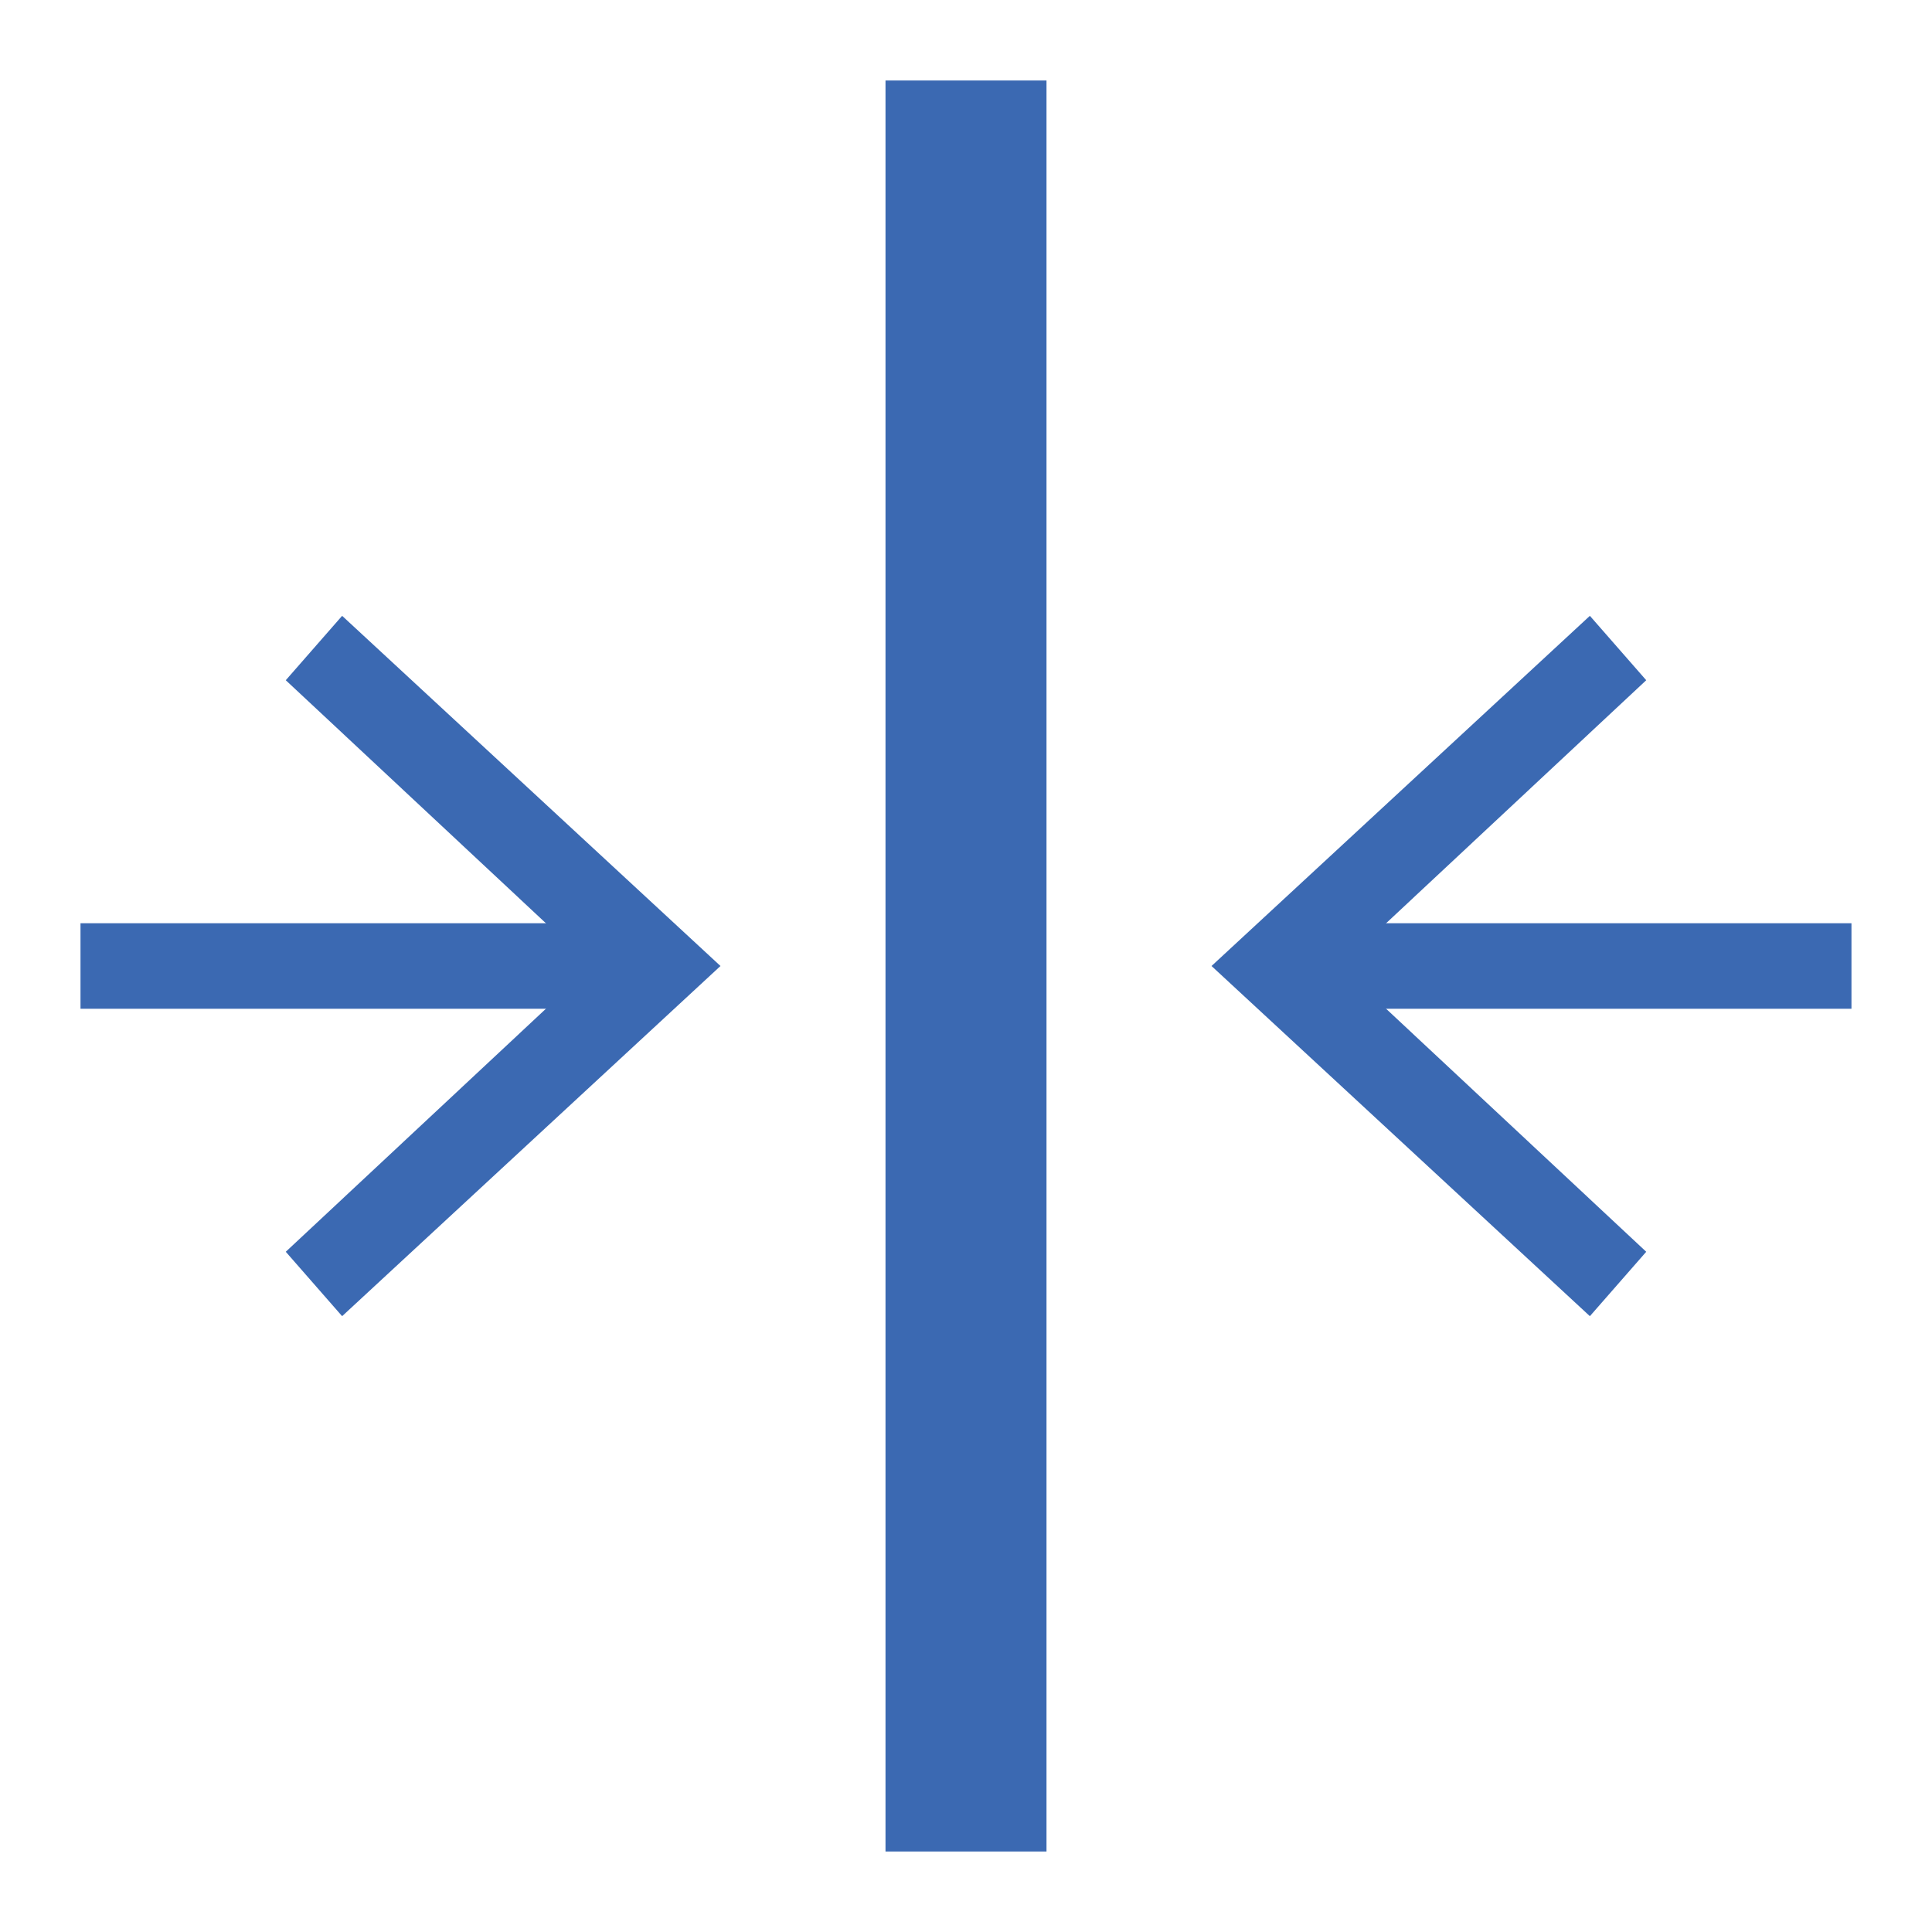 <svg width="48" height="48" viewBox="0 0 48 48" fill="none" xmlns="http://www.w3.org/2000/svg">
<path d="M48 0H0V48H48V0Z" fill="white"/>
<path d="M26 2H22V46H26V2Z" fill="#3B69B2"/>
<path d="M32.399 24H45.999" stroke="#3B69B2" stroke-width="2.125" stroke-miterlimit="10"/>
<path d="M39.5 32.7L40.9 31.1L33.3 24L40.9 16.9L39.5 15.3L30.1 24L39.5 32.7Z" fill="#3B69B2"/>
<path d="M2 24H15.6" stroke="#3B69B2" stroke-width="2.125" stroke-miterlimit="10"/>
<path d="M8.5 32.7L7.1 31.1L14.7 24L7.1 16.9L8.5 15.3L17.9 24L8.5 32.7Z" fill="#3B69B2"/>
</svg>
